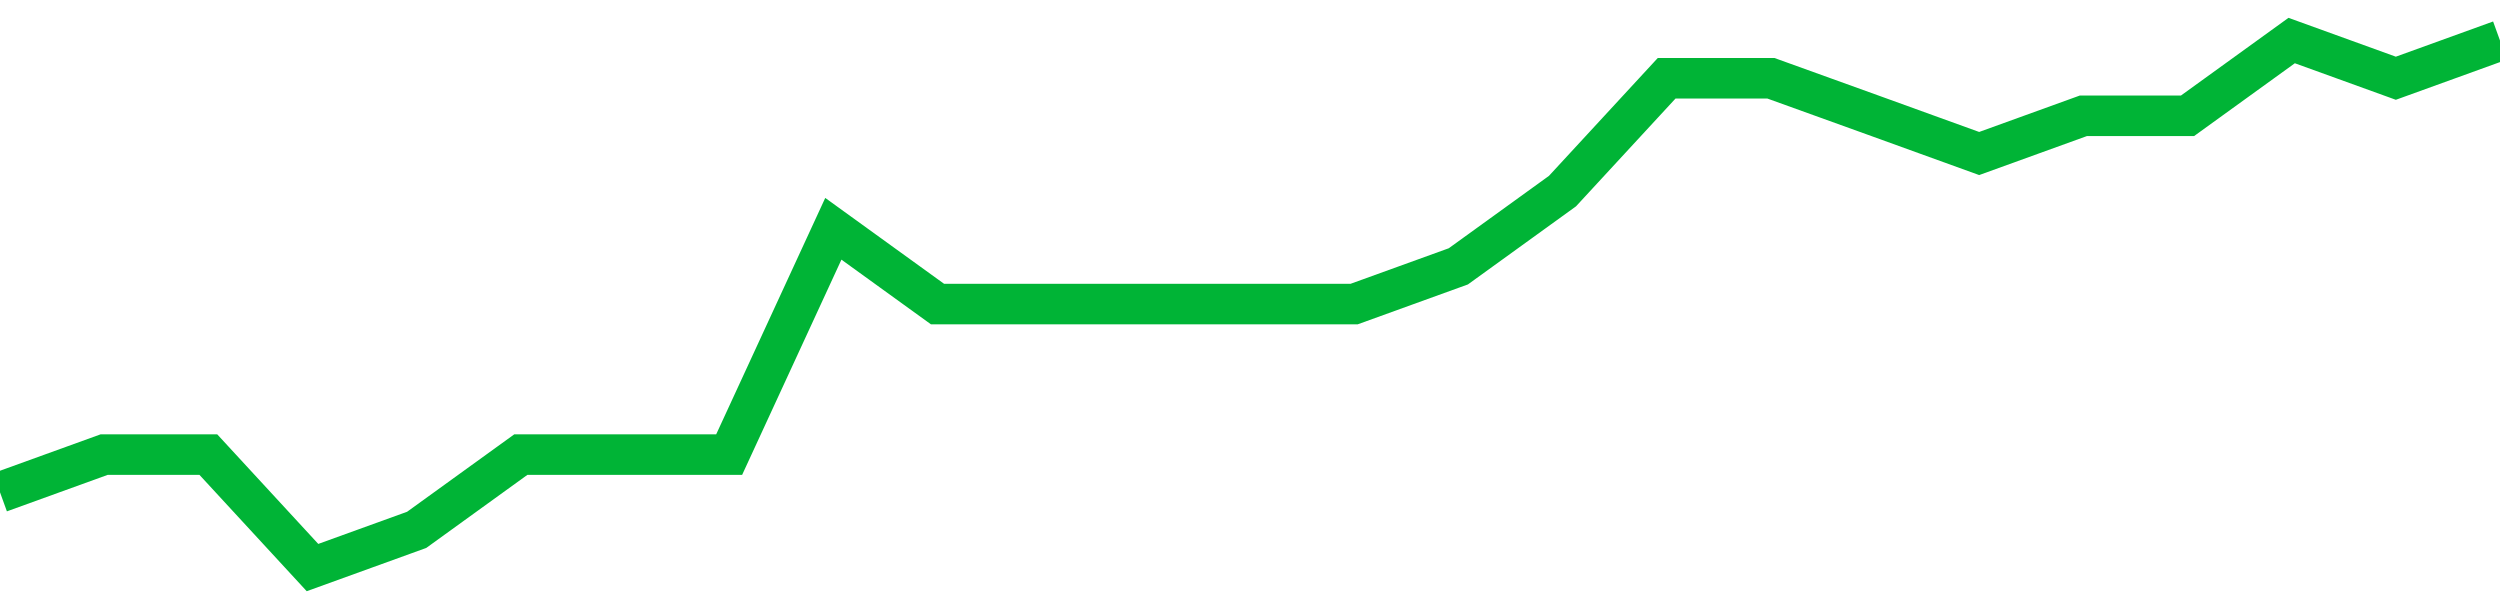 <!-- Generated with https://github.com/jxxe/sparkline/ --><svg viewBox="0 0 185 45" class="sparkline" xmlns="http://www.w3.org/2000/svg"><path class="sparkline--fill" d="M 0 36.43 L 0 36.43 L 7.708 33.64 L 15.417 33.64 L 23.125 42 L 30.833 39.21 L 38.542 33.64 L 46.25 33.64 L 53.958 33.64 L 61.667 16.93 L 69.375 22.5 L 77.083 22.5 L 84.792 22.5 L 92.5 22.5 L 100.208 22.5 L 107.917 19.71 L 115.625 14.14 L 123.333 5.79 L 131.042 5.79 L 138.75 8.57 L 146.458 11.36 L 154.167 8.57 L 161.875 8.57 L 169.583 3 L 177.292 5.79 L 185 3 V 45 L 0 45 Z" stroke="none" fill="none" ></path><path class="sparkline--line" d="M 0 36.43 L 0 36.43 L 7.708 33.64 L 15.417 33.64 L 23.125 42 L 30.833 39.21 L 38.542 33.64 L 46.25 33.64 L 53.958 33.64 L 61.667 16.93 L 69.375 22.5 L 77.083 22.5 L 84.792 22.5 L 92.5 22.5 L 100.208 22.5 L 107.917 19.71 L 115.625 14.14 L 123.333 5.79 L 131.042 5.79 L 138.75 8.57 L 146.458 11.36 L 154.167 8.57 L 161.875 8.57 L 169.583 3 L 177.292 5.79 L 185 3" fill="none" stroke-width="3" stroke="#00B436" ></path></svg>
